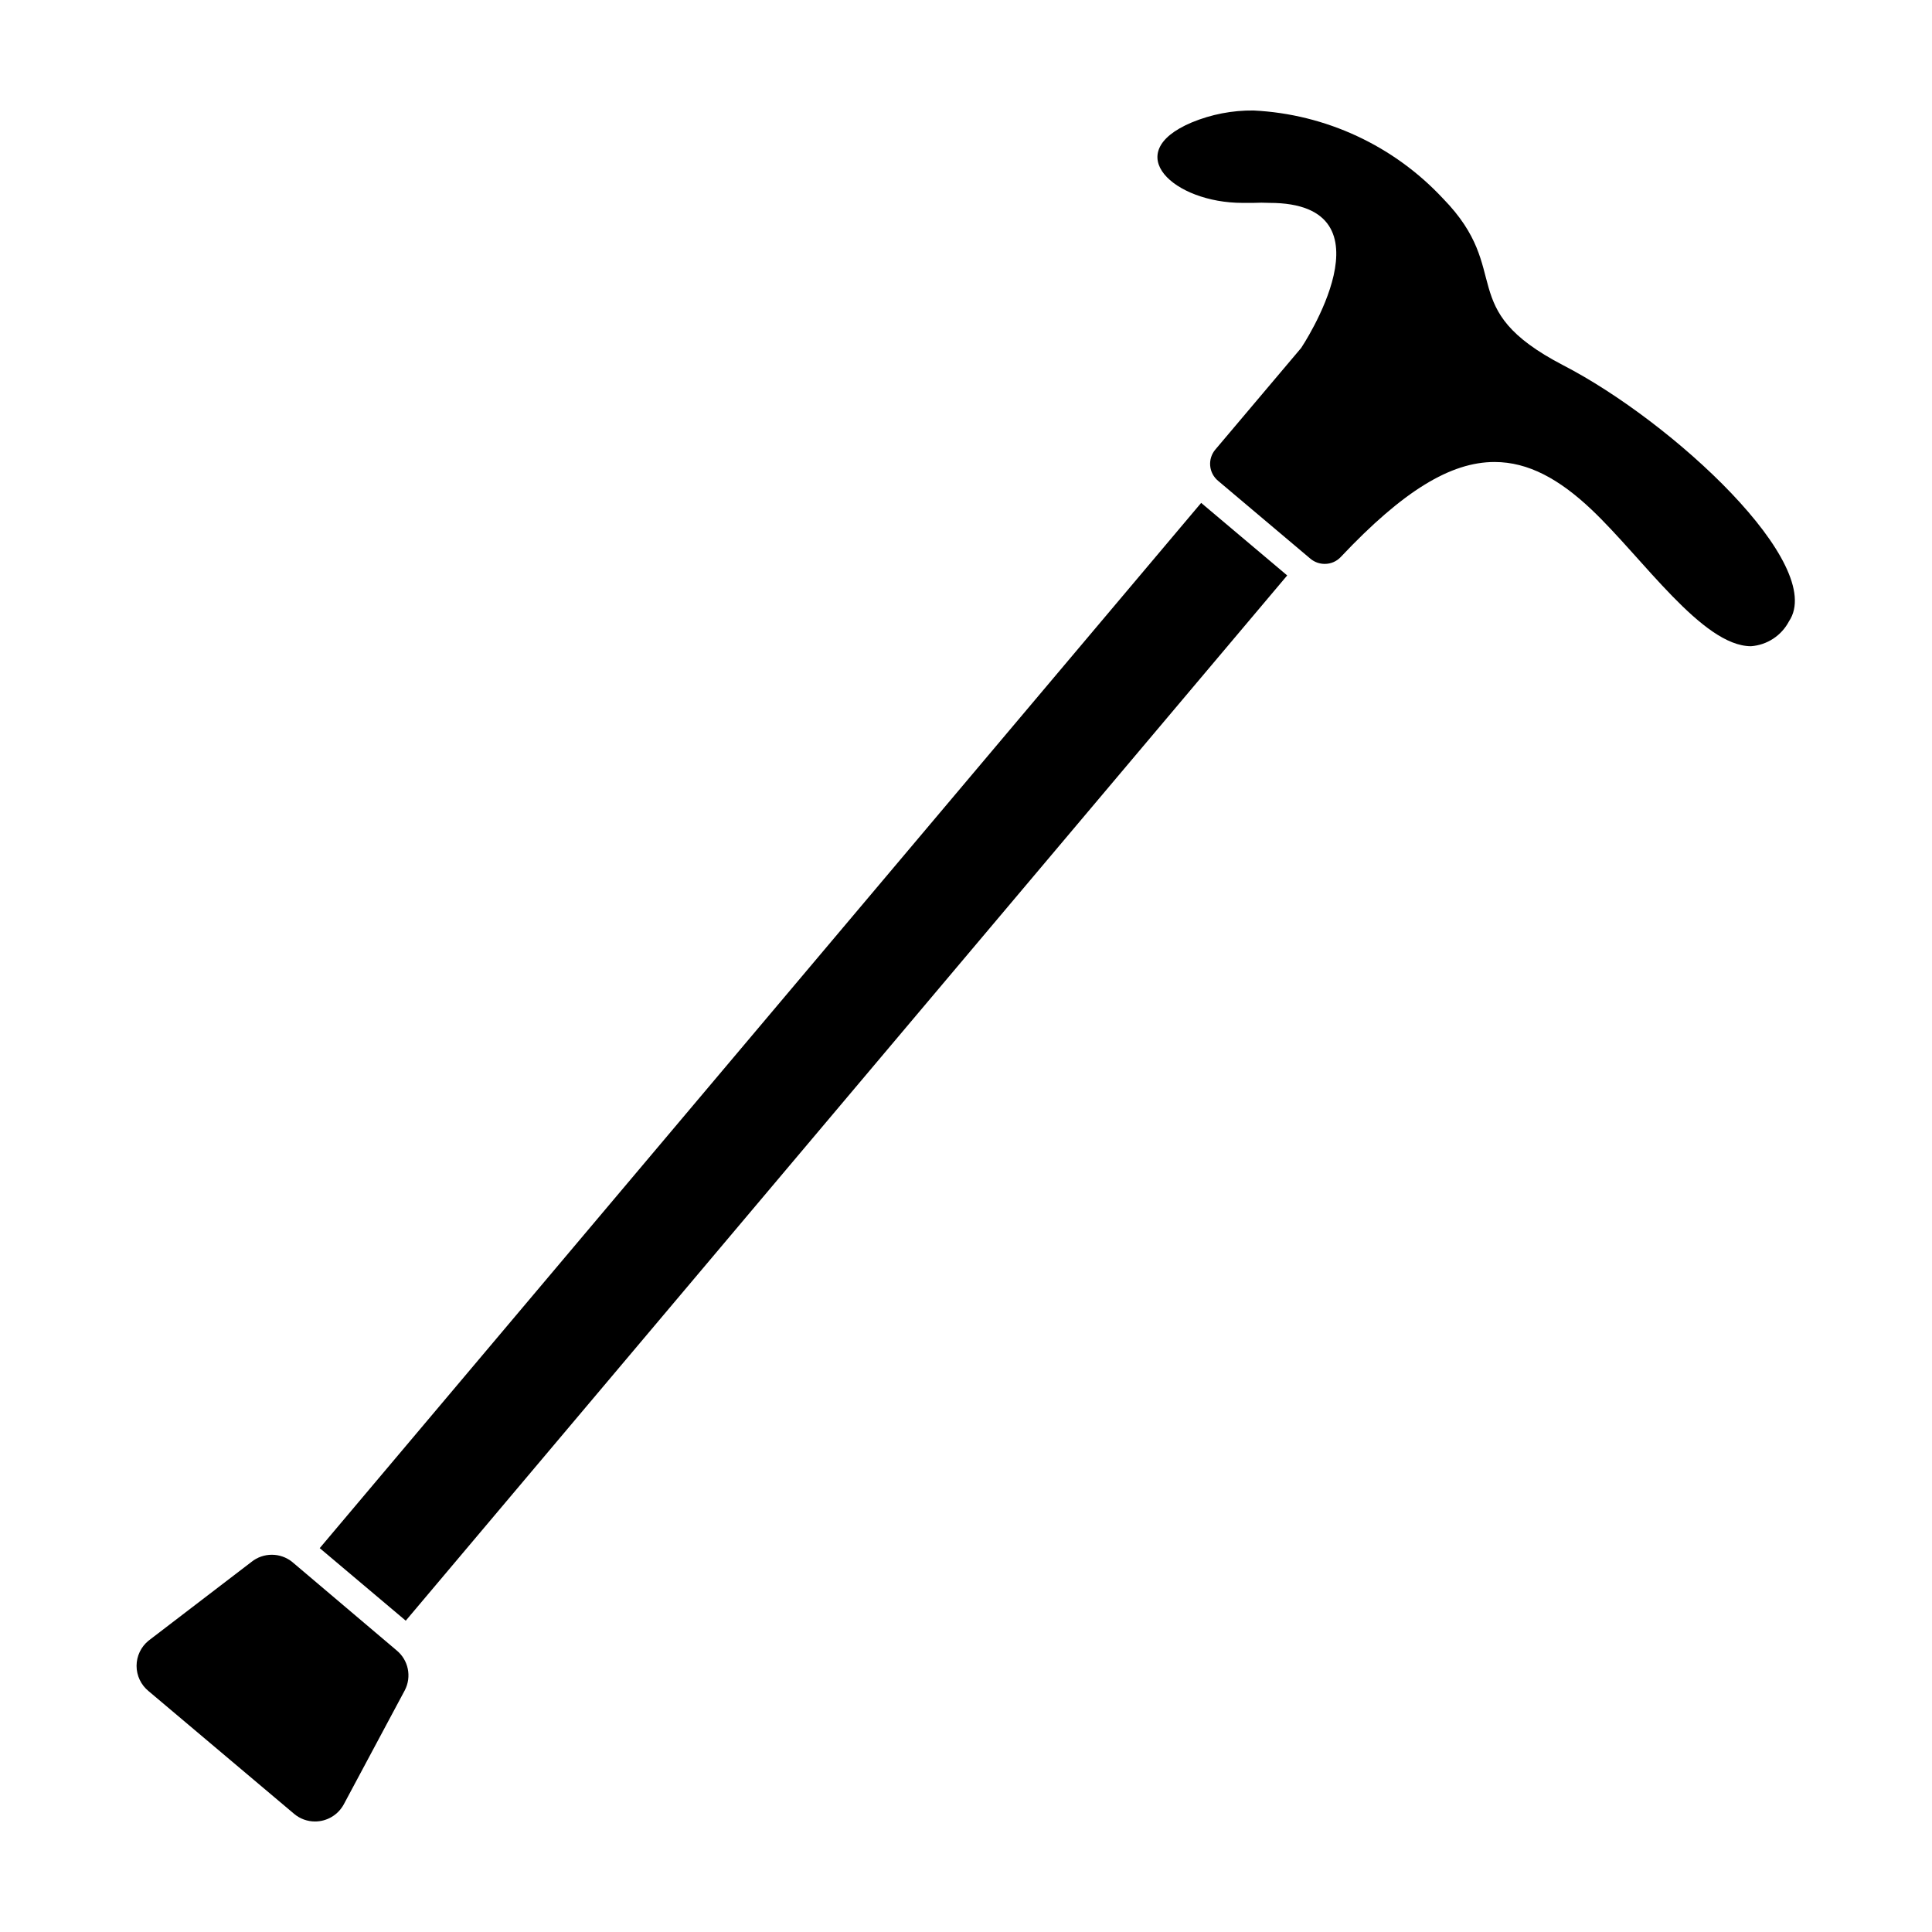 <?xml version="1.0" encoding="UTF-8"?>
<!-- Uploaded to: SVG Repo, www.svgrepo.com, Generator: SVG Repo Mixer Tools -->
<svg fill="#000000" width="800px" height="800px" version="1.1" viewBox="144 144 512 512" xmlns="http://www.w3.org/2000/svg">
 <g>
  <path d="m228.73 554.27 233.59-277 22.801 19.227-233.59 277z"/>
  <path d="m221.45 557.94c-3.16-2.551-7.672-2.551-10.832 0l-27.258 20.859c-2.004 1.637-3.168 4.086-3.168 6.676 0 2.586 1.164 5.039 3.168 6.676l38.594 32.547c1.551 1.305 3.512 2.019 5.539 2.012 3.176 0 6.098-1.742 7.609-4.531l16.172-30.23c1.871-3.594 0.969-8.008-2.164-10.578z"/>
  <path d="m558.25 240.79c-29.07-15.113-12.949-24.789-31.789-44.133h-0.004c-13.059-14.035-31.078-22.422-50.227-23.375-5.633-0.062-11.223 1.016-16.426 3.172-19.195 8.113-4.684 21.312 13.453 21.312h2.922c1.41-0.07 2.82-0.07 4.231 0 34.16 0 8.414 38.441 8.414 38.441l-22.723 26.902c-1.023 1.191-1.523 2.742-1.391 4.305 0.133 1.562 0.887 3.008 2.098 4.008l24.484 20.656c1.062 0.883 2.398 1.363 3.777 1.359 1.602 0.008 3.133-0.648 4.234-1.812 16.574-17.582 29.168-25.191 40.758-25.191 8.969 0 17.18 4.535 25.746 12.645 13.602 12.898 29.371 36.172 42.219 36.172l-0.004 0.004c4.277-0.309 8.086-2.805 10.078-6.602 10.078-14.961-30.832-52.898-59.852-67.863z"/>
 </g>
</svg>
